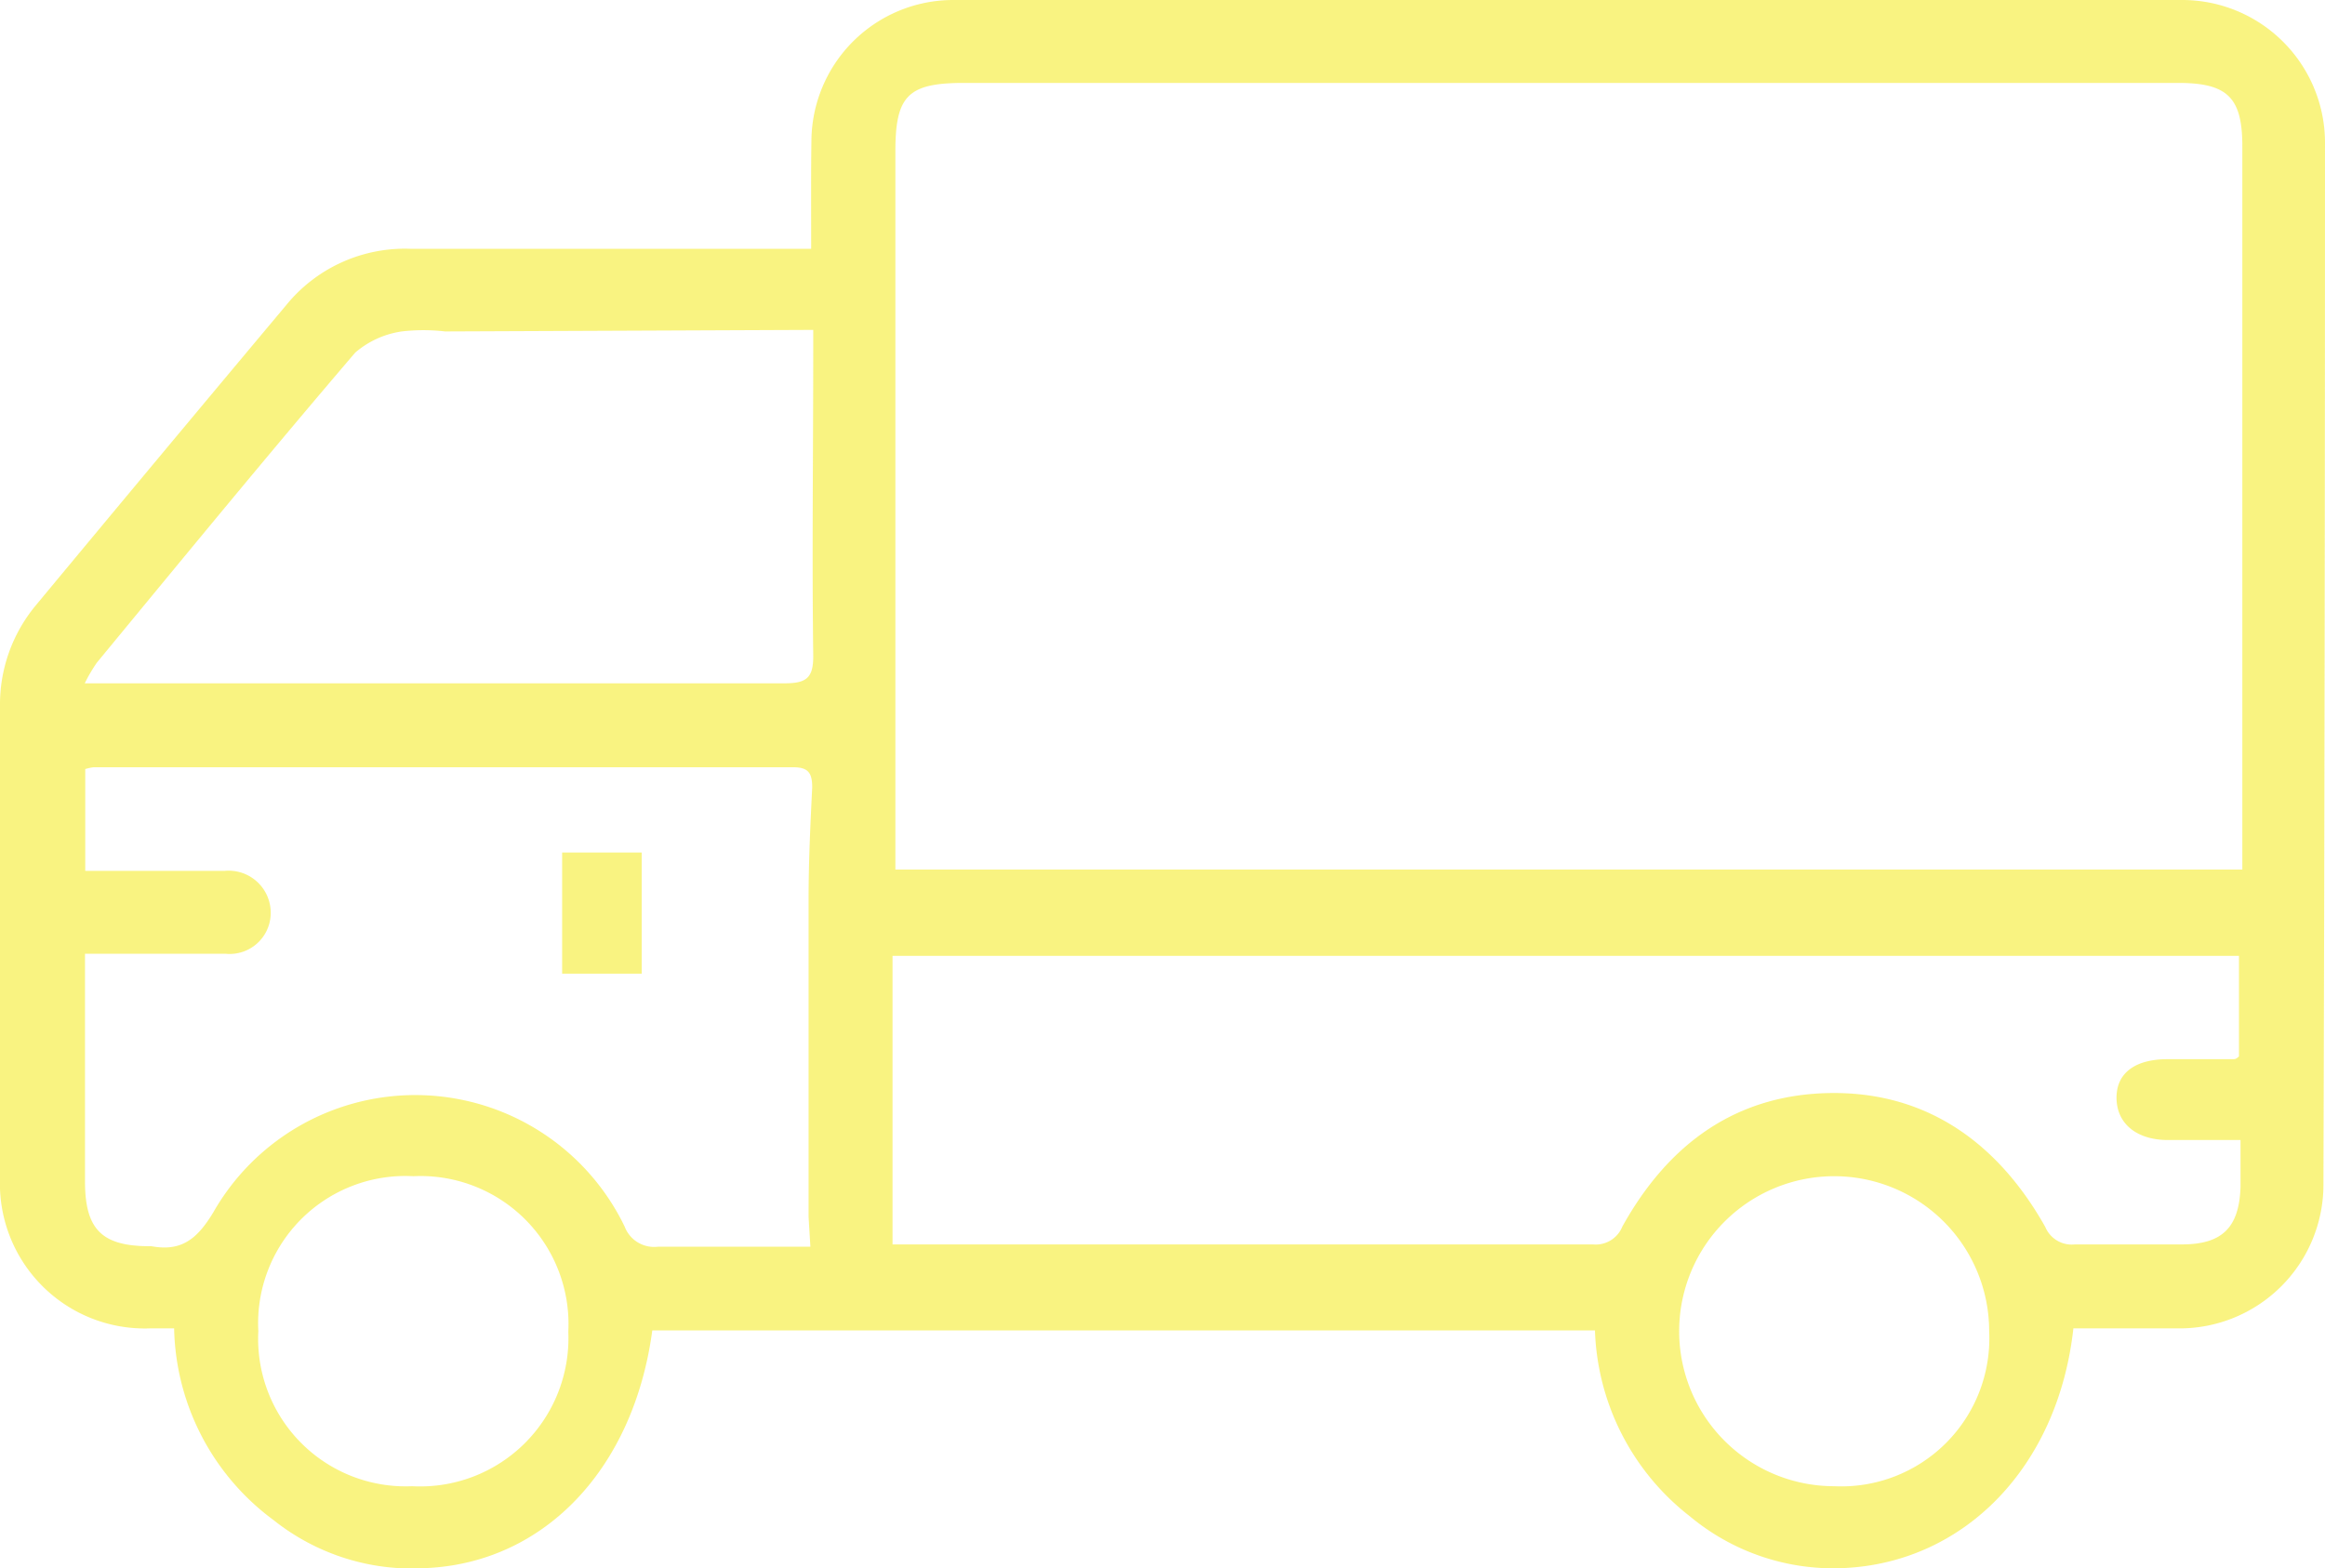 <?xml version="1.0" encoding="UTF-8"?> <svg xmlns="http://www.w3.org/2000/svg" viewBox="0 0 90 60.71"><defs><style>.cls-1{opacity:0.5;}.cls-2{fill:#f3e803;}</style></defs><title>logistique</title><g id="Calque_2" data-name="Calque 2"><g id="Zone_3_Compétences" data-name="Zone 3 Compétences"><g class="cls-1"><path class="cls-2" d="M31.41,5.44A5.49,5.49,0,0,1,36.88,0H84.4A5.53,5.53,0,0,1,90,5.6q0,20.1-.06,40.18a5.57,5.57,0,0,1-5.68,5.64h-4c-.59,5.36-4.22,9.08-8.92,9.28a8.67,8.67,0,0,1-5.92-2,9.51,9.51,0,0,1-3.68-7.2H25.25c-.72,5.36-4.18,9-8.77,9.2a8.6,8.6,0,0,1-5.88-1.85,9.46,9.46,0,0,1-3.86-7.43H5.83A5.61,5.61,0,0,1,0,45.61q0-9.13,0-18.26a6,6,0,0,1,1.38-3.91q4.83-5.82,9.7-11.63a5.92,5.92,0,0,1,4.79-2.18H31.4C31.4,8.13,31.39,6.78,31.41,5.44ZM86.8,23.82q0-9.08,0-18.16c0-1.88-.57-2.45-2.48-2.45h-47c-2.17,0-2.66.49-2.66,2.65v27.8H86.8ZM34.55,48.17c.38,0,.71,0,1.05,0q13,0,26.06,0a1.11,1.11,0,0,0,1.14-.69c1.77-3.19,4.41-5.15,8.14-5.17s6.44,2,8.23,5.18a1.11,1.11,0,0,0,1.15.68c1.38,0,2.76,0,4.14,0,1.57,0,2.22-.66,2.27-2.23,0-.56,0-1.12,0-1.81h-2.8c-1.24,0-2-.65-2-1.64S82.7,41,83.9,41l2.54,0c.06,0,.12,0,.23-.11V37H34.55ZM31.3,47.11c0-4.11,0-8.22,0-12.32,0-1.44.07-2.88.14-4.31,0-.56-.15-.78-.74-.78l-27.08,0a1.89,1.89,0,0,0-.32.07v3.94h5.4a1.63,1.63,0,0,1,1.78,1.64,1.59,1.59,0,0,1-1.74,1.57c-1.79,0-3.57,0-5.45,0,0,.35,0,.65,0,1v7.8c0,1.86.64,2.51,2.47,2.52h.1c1.15.21,1.76-.26,2.39-1.3a9,9,0,0,1,15.93.54,1.22,1.22,0,0,0,1.28.78c1.93,0,3.87,0,5.91,0ZM17.23,12.83a7.23,7.23,0,0,0-1.68,0,3.53,3.53,0,0,0-1.8.82c-3.38,3.95-6.7,8-10,12a6.3,6.3,0,0,0-.47.8c.45,0,.77,0,1.09,0,8.65,0,17.31,0,26,0,.84,0,1.12-.2,1.11-1.08-.05-3.92,0-7.84,0-11.76,0-.24,0-.49,0-.84ZM77,51.53a6,6,0,1,0-6,6A5.73,5.73,0,0,0,77,51.53Zm-55,0a5.73,5.73,0,0,0-6-6,5.7,5.7,0,0,0-6,6,5.71,5.71,0,0,0,5.95,6A5.74,5.74,0,0,0,22,51.58Z"></path><path class="cls-2" d="M21.76,37.69h3.08V33H21.76Z"></path></g></g></g></svg> 